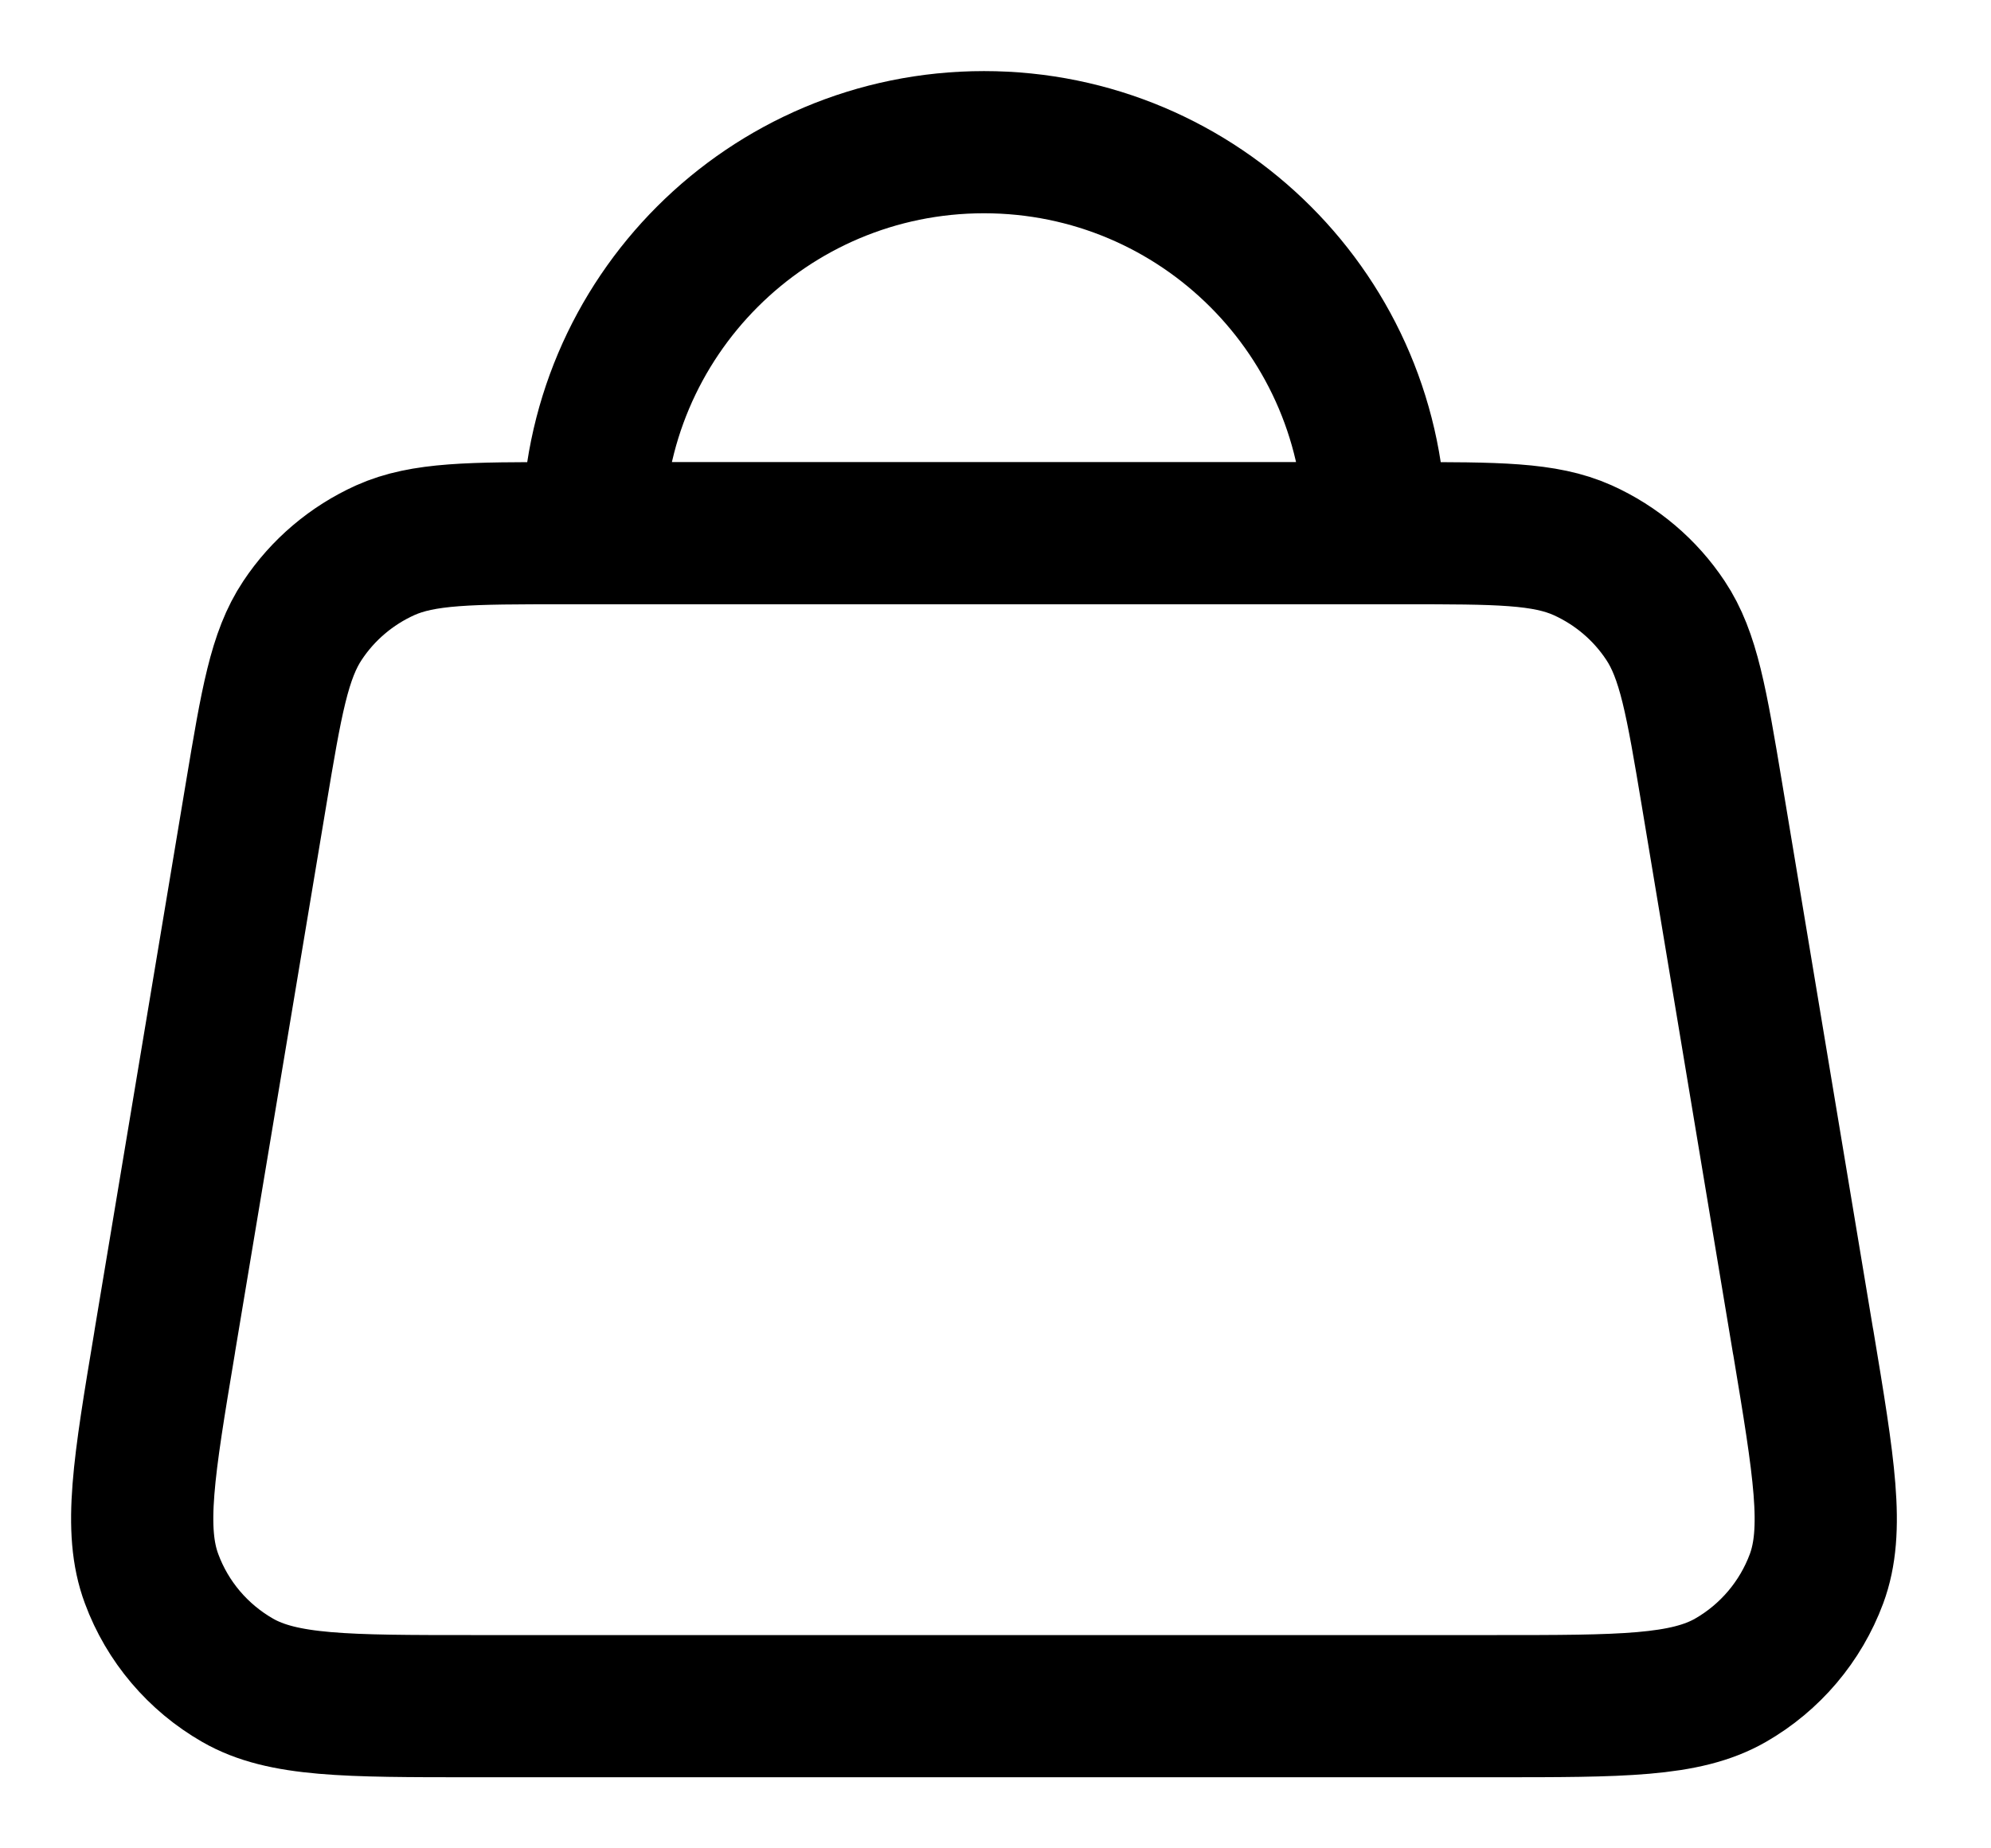 <?xml version="1.0" encoding="UTF-8"?> <svg xmlns="http://www.w3.org/2000/svg" width="14" height="13" viewBox="0 0 14 13" fill="none"><path d="M4.169 3.75H3.97C3.308 3.75 2.977 3.75 2.709 3.87C2.472 3.977 2.27 4.148 2.127 4.364C1.964 4.609 1.909 4.935 1.8 5.588L1.158 9.438L1.158 9.44C1.011 10.32 0.938 10.761 1.066 11.104C1.177 11.405 1.392 11.658 1.671 11.818C1.988 12 2.435 12 3.328 12H10.509C11.403 12 11.85 12 12.168 11.818C12.447 11.658 12.661 11.405 12.773 11.104C12.9 10.761 12.826 10.32 12.68 9.441L12.679 9.438L12.038 5.588C11.929 4.935 11.874 4.609 11.711 4.364C11.568 4.148 11.366 3.977 11.129 3.87C10.861 3.75 10.53 3.75 9.868 3.75H9.669M4.169 3.75H9.669M4.169 3.75C4.169 2.231 5.4 1 6.919 1C8.438 1 9.669 2.231 9.669 3.75" stroke="black" stroke-linecap="round" stroke-linejoin="round"></path></svg> 